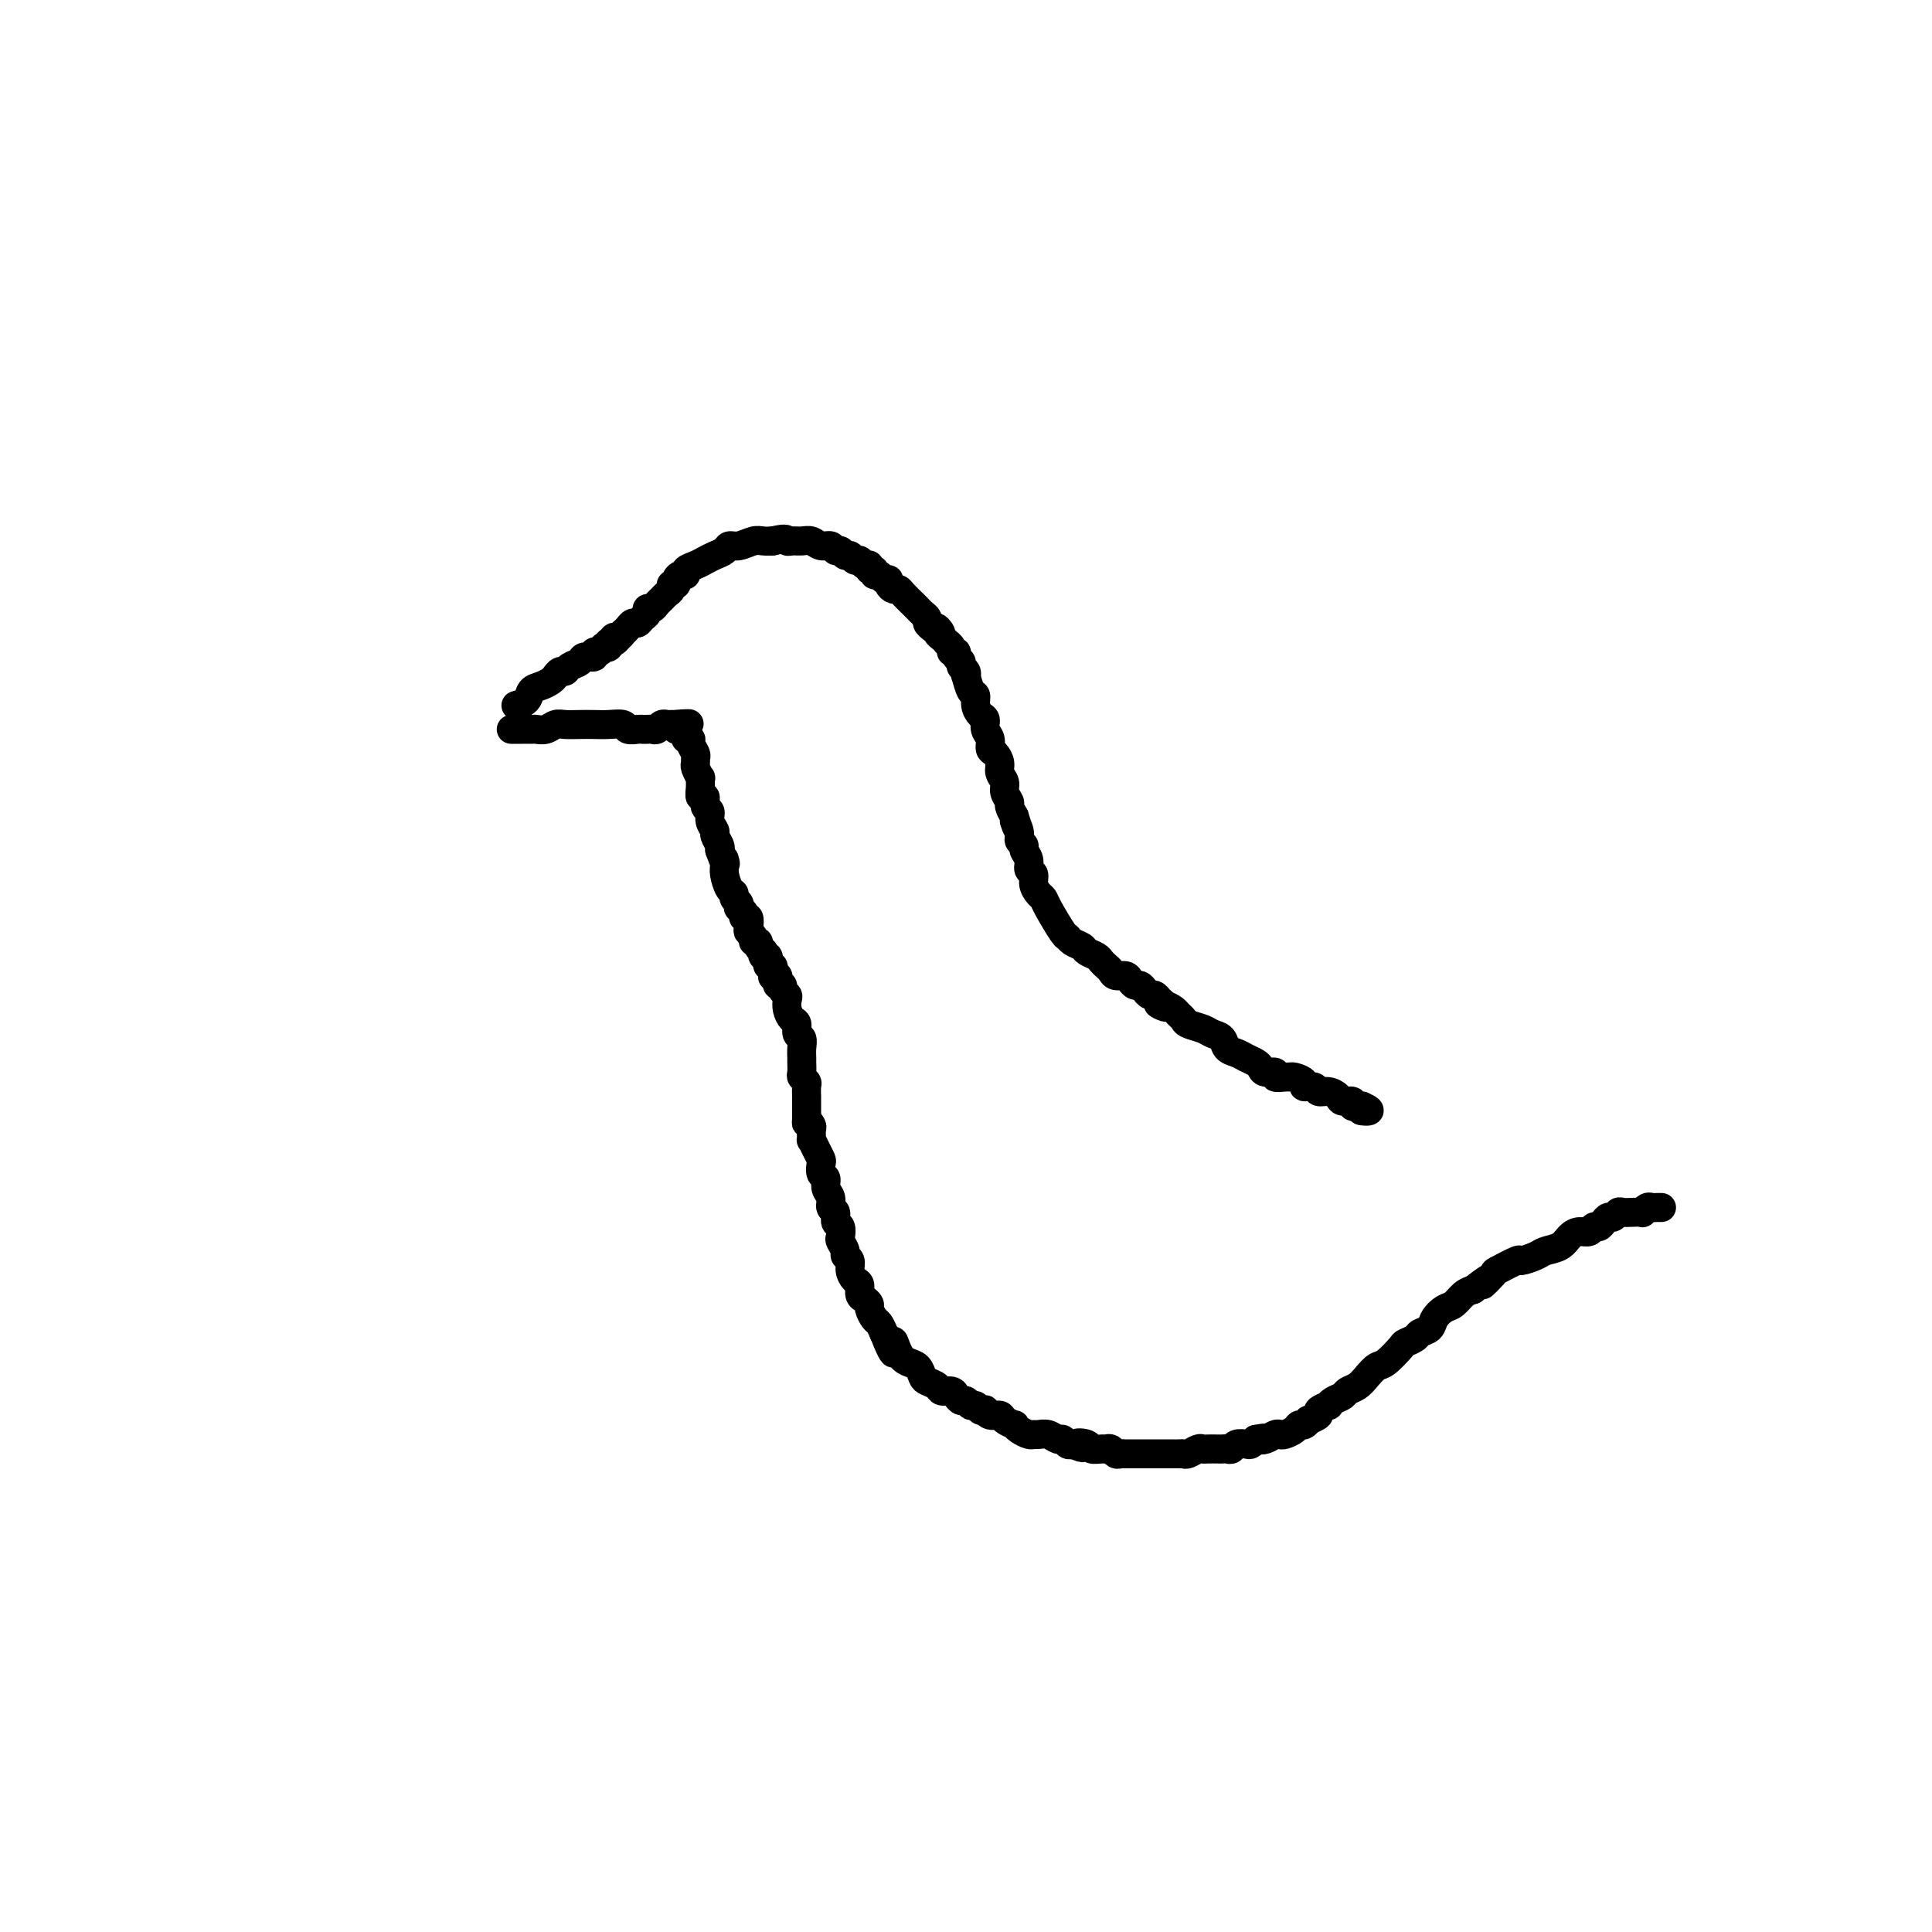 <svg viewBox='0 0 400 400' version='1.1' xmlns='http://www.w3.org/2000/svg' xmlns:xlink='http://www.w3.org/1999/xlink'><g fill='none' stroke='#000000' stroke-width='6' stroke-linecap='round' stroke-linejoin='round'><path d='M107,146c0.004,-0.001 0.008,-0.002 0,0c-0.008,0.002 -0.028,0.008 0,0c0.028,-0.008 0.104,-0.029 0,0c-0.104,0.029 -0.389,0.110 0,0c0.389,-0.110 1.452,-0.410 2,-1c0.548,-0.590 0.580,-1.468 1,-2c0.420,-0.532 1.226,-0.716 2,-1c0.774,-0.284 1.516,-0.668 2,-1c0.484,-0.332 0.711,-0.614 1,-1c0.289,-0.386 0.639,-0.878 1,-1c0.361,-0.122 0.731,0.126 1,0c0.269,-0.126 0.435,-0.626 1,-1c0.565,-0.374 1.527,-0.621 2,-1c0.473,-0.379 0.456,-0.890 1,-1c0.544,-0.110 1.647,0.181 2,0c0.353,-0.181 -0.045,-0.832 0,-1c0.045,-0.168 0.534,0.148 1,0c0.466,-0.148 0.908,-0.761 1,-1c0.092,-0.239 -0.168,-0.103 0,0c0.168,0.103 0.762,0.172 1,0c0.238,-0.172 0.119,-0.586 0,-1'/><path d='M126,133c3.177,-1.946 1.621,-0.310 1,0c-0.621,0.310 -0.307,-0.704 0,-1c0.307,-0.296 0.607,0.127 1,0c0.393,-0.127 0.879,-0.804 1,-1c0.121,-0.196 -0.123,0.088 0,0c0.123,-0.088 0.611,-0.548 1,-1c0.389,-0.452 0.678,-0.896 1,-1c0.322,-0.104 0.678,0.131 1,0c0.322,-0.131 0.611,-0.626 1,-1c0.389,-0.374 0.878,-0.625 1,-1c0.122,-0.375 -0.122,-0.874 0,-1c0.122,-0.126 0.611,0.121 1,0c0.389,-0.121 0.677,-0.611 1,-1c0.323,-0.389 0.679,-0.678 1,-1c0.321,-0.322 0.607,-0.677 1,-1c0.393,-0.323 0.893,-0.612 1,-1c0.107,-0.388 -0.177,-0.874 0,-1c0.177,-0.126 0.816,0.107 1,0c0.184,-0.107 -0.088,-0.553 0,-1c0.088,-0.447 0.537,-0.893 1,-1c0.463,-0.107 0.939,0.126 1,0c0.061,-0.126 -0.292,-0.611 0,-1c0.292,-0.389 1.229,-0.683 2,-1c0.771,-0.317 1.374,-0.658 2,-1c0.626,-0.342 1.274,-0.684 2,-1c0.726,-0.316 1.531,-0.607 2,-1c0.469,-0.393 0.601,-0.890 1,-1c0.399,-0.110 1.066,0.166 2,0c0.934,-0.166 2.136,-0.776 3,-1c0.864,-0.224 1.390,-0.064 2,0c0.610,0.064 1.305,0.032 2,0'/><path d='M160,112c3.120,-0.772 2.919,-0.203 3,0c0.081,0.203 0.445,0.039 1,0c0.555,-0.039 1.300,0.046 2,0c0.700,-0.046 1.353,-0.224 2,0c0.647,0.224 1.287,0.849 2,1c0.713,0.151 1.501,-0.171 2,0c0.499,0.171 0.711,0.834 1,1c0.289,0.166 0.655,-0.167 1,0c0.345,0.167 0.670,0.833 1,1c0.330,0.167 0.667,-0.167 1,0c0.333,0.167 0.663,0.833 1,1c0.337,0.167 0.683,-0.167 1,0c0.317,0.167 0.606,0.833 1,1c0.394,0.167 0.893,-0.167 1,0c0.107,0.167 -0.179,0.833 0,1c0.179,0.167 0.822,-0.166 1,0c0.178,0.166 -0.111,0.832 0,1c0.111,0.168 0.621,-0.161 1,0c0.379,0.161 0.627,0.813 1,1c0.373,0.187 0.872,-0.092 1,0c0.128,0.092 -0.116,0.554 0,1c0.116,0.446 0.590,0.875 1,1c0.410,0.125 0.754,-0.055 1,0c0.246,0.055 0.394,0.343 1,1c0.606,0.657 1.669,1.682 2,2c0.331,0.318 -0.070,-0.069 0,0c0.070,0.069 0.610,0.596 1,1c0.390,0.404 0.630,0.686 1,1c0.370,0.314 0.869,0.662 1,1c0.131,0.338 -0.105,0.668 0,1c0.105,0.332 0.553,0.666 1,1'/><path d='M193,130c2.868,2.271 1.538,0.450 1,0c-0.538,-0.450 -0.284,0.471 0,1c0.284,0.529 0.597,0.668 1,1c0.403,0.332 0.897,0.859 1,1c0.103,0.141 -0.184,-0.103 0,0c0.184,0.103 0.838,0.552 1,1c0.162,0.448 -0.168,0.894 0,1c0.168,0.106 0.833,-0.127 1,0c0.167,0.127 -0.165,0.613 0,1c0.165,0.387 0.828,0.675 1,1c0.172,0.325 -0.147,0.686 0,1c0.147,0.314 0.761,0.580 1,1c0.239,0.420 0.102,0.994 0,1c-0.102,0.006 -0.168,-0.555 0,0c0.168,0.555 0.571,2.228 1,3c0.429,0.772 0.884,0.644 1,1c0.116,0.356 -0.109,1.197 0,2c0.109,0.803 0.550,1.567 1,2c0.450,0.433 0.908,0.535 1,1c0.092,0.465 -0.181,1.293 0,2c0.181,0.707 0.818,1.291 1,2c0.182,0.709 -0.091,1.541 0,2c0.091,0.459 0.545,0.545 1,1c0.455,0.455 0.910,1.277 1,2c0.090,0.723 -0.187,1.345 0,2c0.187,0.655 0.837,1.344 1,2c0.163,0.656 -0.163,1.279 0,2c0.163,0.721 0.813,1.540 1,2c0.187,0.460 -0.089,0.560 0,1c0.089,0.440 0.545,1.220 1,2'/><path d='M210,169c1.636,5.084 0.227,1.795 0,1c-0.227,-0.795 0.728,0.903 1,2c0.272,1.097 -0.138,1.593 0,2c0.138,0.407 0.826,0.724 1,1c0.174,0.276 -0.164,0.510 0,1c0.164,0.490 0.831,1.234 1,2c0.169,0.766 -0.162,1.553 0,2c0.162,0.447 0.815,0.553 1,1c0.185,0.447 -0.098,1.234 0,2c0.098,0.766 0.576,1.511 1,2c0.424,0.489 0.795,0.722 1,1c0.205,0.278 0.244,0.599 1,2c0.756,1.401 2.229,3.881 3,5c0.771,1.119 0.840,0.877 1,1c0.160,0.123 0.410,0.610 1,1c0.590,0.390 1.520,0.682 2,1c0.480,0.318 0.510,0.662 1,1c0.490,0.338 1.440,0.669 2,1c0.560,0.331 0.731,0.662 1,1c0.269,0.338 0.635,0.682 1,1c0.365,0.318 0.728,0.611 1,1c0.272,0.389 0.454,0.874 1,1c0.546,0.126 1.456,-0.107 2,0c0.544,0.107 0.723,0.554 1,1c0.277,0.446 0.652,0.889 1,1c0.348,0.111 0.671,-0.111 1,0c0.329,0.111 0.666,0.556 1,1c0.334,0.444 0.667,0.889 1,1c0.333,0.111 0.667,-0.111 1,0c0.333,0.111 0.667,0.556 1,1'/><path d='M240,207c3.063,2.405 0.719,1.418 0,1c-0.719,-0.418 0.187,-0.267 1,0c0.813,0.267 1.534,0.649 2,1c0.466,0.351 0.677,0.672 1,1c0.323,0.328 0.759,0.664 1,1c0.241,0.336 0.287,0.671 1,1c0.713,0.329 2.092,0.651 3,1c0.908,0.349 1.345,0.723 2,1c0.655,0.277 1.527,0.455 2,1c0.473,0.545 0.547,1.455 1,2c0.453,0.545 1.286,0.724 2,1c0.714,0.276 1.310,0.647 2,1c0.690,0.353 1.476,0.687 2,1c0.524,0.313 0.788,0.606 1,1c0.212,0.394 0.372,0.890 1,1c0.628,0.110 1.725,-0.168 2,0c0.275,0.168 -0.272,0.780 0,1c0.272,0.220 1.363,0.049 2,0c0.637,-0.049 0.819,0.024 1,0c0.181,-0.024 0.362,-0.146 1,0c0.638,0.146 1.732,0.560 2,1c0.268,0.440 -0.289,0.905 0,1c0.289,0.095 1.424,-0.181 2,0c0.576,0.181 0.593,0.818 1,1c0.407,0.182 1.204,-0.091 2,0c0.796,0.091 1.589,0.546 2,1c0.411,0.454 0.439,0.906 1,1c0.561,0.094 1.656,-0.171 2,0c0.344,0.171 -0.061,0.777 0,1c0.061,0.223 0.589,0.064 1,0c0.411,-0.064 0.706,-0.032 1,0'/><path d='M282,229c3.033,1.309 0.617,1.083 0,1c-0.617,-0.083 0.565,-0.022 1,0c0.435,0.022 0.124,0.006 0,0c-0.124,-0.006 -0.062,-0.003 0,0'/><path d='M106,151c-0.012,0.000 -0.024,0.000 0,0c0.024,-0.000 0.086,-0.000 0,0c-0.086,0.000 -0.318,0.001 0,0c0.318,-0.001 1.188,-0.004 2,0c0.812,0.004 1.568,0.015 2,0c0.432,-0.015 0.541,-0.057 1,0c0.459,0.057 1.267,0.211 2,0c0.733,-0.211 1.392,-0.788 2,-1c0.608,-0.212 1.165,-0.058 2,0c0.835,0.058 1.949,0.019 3,0c1.051,-0.019 2.040,-0.019 3,0c0.960,0.019 1.892,0.058 3,0c1.108,-0.058 2.391,-0.212 3,0c0.609,0.212 0.544,0.788 1,1c0.456,0.212 1.432,0.058 2,0c0.568,-0.058 0.729,-0.019 1,0c0.271,0.019 0.651,0.019 1,0c0.349,-0.019 0.667,-0.058 1,0c0.333,0.058 0.682,0.212 1,0c0.318,-0.212 0.606,-0.789 1,-1c0.394,-0.211 0.893,-0.057 1,0c0.107,0.057 -0.177,0.015 0,0c0.177,-0.015 0.817,-0.004 1,0c0.183,0.004 -0.091,0.001 0,0c0.091,-0.001 0.545,-0.001 1,0'/><path d='M140,150c5.255,-0.216 1.393,-0.255 0,0c-1.393,0.255 -0.317,0.803 0,1c0.317,0.197 -0.126,0.043 0,0c0.126,-0.043 0.823,0.027 1,0c0.177,-0.027 -0.164,-0.149 0,0c0.164,0.149 0.832,0.568 1,1c0.168,0.432 -0.165,0.875 0,1c0.165,0.125 0.829,-0.068 1,0c0.171,0.068 -0.151,0.398 0,1c0.151,0.602 0.776,1.476 1,2c0.224,0.524 0.046,0.699 0,1c-0.046,0.301 0.041,0.727 0,1c-0.041,0.273 -0.208,0.393 0,1c0.208,0.607 0.792,1.702 1,2c0.208,0.298 0.041,-0.200 0,0c-0.041,0.200 0.046,1.100 0,2c-0.046,0.900 -0.224,1.802 0,2c0.224,0.198 0.849,-0.308 1,0c0.151,0.308 -0.171,1.429 0,2c0.171,0.571 0.834,0.590 1,1c0.166,0.410 -0.165,1.209 0,2c0.165,0.791 0.828,1.573 1,2c0.172,0.427 -0.146,0.500 0,1c0.146,0.500 0.756,1.429 1,2c0.244,0.571 0.122,0.786 0,1'/><path d='M149,176c1.616,4.435 1.155,2.522 1,2c-0.155,-0.522 -0.004,0.346 0,1c0.004,0.654 -0.139,1.092 0,2c0.139,0.908 0.559,2.286 1,3c0.441,0.714 0.902,0.765 1,1c0.098,0.235 -0.166,0.655 0,1c0.166,0.345 0.762,0.615 1,1c0.238,0.385 0.116,0.887 0,1c-0.116,0.113 -0.228,-0.162 0,0c0.228,0.162 0.797,0.759 1,1c0.203,0.241 0.041,0.124 0,0c-0.041,-0.124 0.041,-0.254 0,0c-0.041,0.254 -0.203,0.894 0,1c0.203,0.106 0.771,-0.321 1,0c0.229,0.321 0.118,1.392 0,2c-0.118,0.608 -0.243,0.754 0,1c0.243,0.246 0.853,0.592 1,1c0.147,0.408 -0.171,0.879 0,1c0.171,0.121 0.829,-0.107 1,0c0.171,0.107 -0.147,0.549 0,1c0.147,0.451 0.757,0.909 1,1c0.243,0.091 0.118,-0.187 0,0c-0.118,0.187 -0.229,0.839 0,1c0.229,0.161 0.797,-0.168 1,0c0.203,0.168 0.041,0.832 0,1c-0.041,0.168 0.041,-0.161 0,0c-0.041,0.161 -0.203,0.813 0,1c0.203,0.187 0.772,-0.089 1,0c0.228,0.089 0.114,0.545 0,1'/><path d='M160,201c1.697,3.808 0.441,0.828 0,0c-0.441,-0.828 -0.065,0.495 0,1c0.065,0.505 -0.180,0.192 0,0c0.180,-0.192 0.784,-0.262 1,0c0.216,0.262 0.043,0.858 0,1c-0.043,0.142 0.045,-0.169 0,0c-0.045,0.169 -0.222,0.818 0,1c0.222,0.182 0.843,-0.103 1,0c0.157,0.103 -0.151,0.595 0,1c0.151,0.405 0.763,0.723 1,1c0.237,0.277 0.101,0.512 0,1c-0.101,0.488 -0.167,1.229 0,2c0.167,0.771 0.567,1.571 1,2c0.433,0.429 0.901,0.486 1,1c0.099,0.514 -0.170,1.485 0,2c0.170,0.515 0.778,0.576 1,1c0.222,0.424 0.059,1.213 0,2c-0.059,0.787 -0.012,1.573 0,2c0.012,0.427 -0.011,0.494 0,1c0.011,0.506 0.055,1.450 0,2c-0.055,0.550 -0.211,0.705 0,1c0.211,0.295 0.789,0.728 1,1c0.211,0.272 0.057,0.382 0,1c-0.057,0.618 -0.015,1.742 0,2c0.015,0.258 0.004,-0.351 0,0c-0.004,0.351 -0.001,1.661 0,2c0.001,0.339 0.000,-0.293 0,0c-0.000,0.293 -0.000,1.512 0,2c0.000,0.488 0.000,0.244 0,0'/><path d='M167,231c0.094,2.648 -0.172,1.268 0,1c0.172,-0.268 0.781,0.575 1,1c0.219,0.425 0.048,0.433 0,1c-0.048,0.567 0.026,1.695 0,2c-0.026,0.305 -0.152,-0.213 0,0c0.152,0.213 0.581,1.155 1,2c0.419,0.845 0.829,1.591 1,2c0.171,0.409 0.102,0.479 0,1c-0.102,0.521 -0.239,1.491 0,2c0.239,0.509 0.853,0.555 1,1c0.147,0.445 -0.172,1.289 0,2c0.172,0.711 0.834,1.289 1,2c0.166,0.711 -0.166,1.557 0,2c0.166,0.443 0.828,0.485 1,1c0.172,0.515 -0.146,1.504 0,2c0.146,0.496 0.756,0.500 1,1c0.244,0.500 0.122,1.495 0,2c-0.122,0.505 -0.244,0.519 0,1c0.244,0.481 0.853,1.428 1,2c0.147,0.572 -0.167,0.768 0,1c0.167,0.232 0.814,0.500 1,1c0.186,0.500 -0.091,1.233 0,2c0.091,0.767 0.550,1.568 1,2c0.450,0.432 0.890,0.496 1,1c0.110,0.504 -0.111,1.448 0,2c0.111,0.552 0.555,0.710 1,1c0.445,0.290 0.893,0.710 1,1c0.107,0.290 -0.126,0.449 0,1c0.126,0.551 0.611,1.495 1,2c0.389,0.505 0.683,0.573 1,1c0.317,0.427 0.659,1.214 1,2'/><path d='M183,276c2.892,7.323 2.123,3.132 2,2c-0.123,-1.132 0.400,0.796 1,2c0.600,1.204 1.278,1.684 2,2c0.722,0.316 1.488,0.467 2,1c0.512,0.533 0.771,1.449 1,2c0.229,0.551 0.428,0.739 1,1c0.572,0.261 1.515,0.596 2,1c0.485,0.404 0.511,0.878 1,1c0.489,0.122 1.440,-0.107 2,0c0.560,0.107 0.727,0.549 1,1c0.273,0.451 0.650,0.909 1,1c0.350,0.091 0.672,-0.186 1,0c0.328,0.186 0.662,0.833 1,1c0.338,0.167 0.681,-0.148 1,0c0.319,0.148 0.614,0.757 1,1c0.386,0.243 0.861,0.120 1,0c0.139,-0.120 -0.060,-0.239 0,0c0.060,0.239 0.380,0.834 1,1c0.620,0.166 1.541,-0.096 2,0c0.459,0.096 0.455,0.551 1,1c0.545,0.449 1.638,0.891 2,1c0.362,0.109 -0.006,-0.114 0,0c0.006,0.114 0.386,0.565 1,1c0.614,0.435 1.464,0.853 2,1c0.536,0.147 0.760,0.024 1,0c0.240,-0.024 0.498,0.050 1,0c0.502,-0.050 1.248,-0.223 2,0c0.752,0.223 1.511,0.843 2,1c0.489,0.157 0.709,-0.150 1,0c0.291,0.150 0.655,0.757 1,1c0.345,0.243 0.673,0.121 1,0'/><path d='M222,299c3.672,1.409 1.351,0.430 1,0c-0.351,-0.430 1.268,-0.312 2,0c0.732,0.312 0.577,0.820 1,1c0.423,0.180 1.423,0.034 2,0c0.577,-0.034 0.732,0.043 1,0c0.268,-0.043 0.649,-0.208 1,0c0.351,0.208 0.671,0.788 1,1c0.329,0.212 0.666,0.057 1,0c0.334,-0.057 0.666,-0.015 1,0c0.334,0.015 0.671,0.004 1,0c0.329,-0.004 0.651,-0.001 1,0c0.349,0.001 0.724,0.000 1,0c0.276,-0.000 0.454,-0.000 1,0c0.546,0.000 1.459,0.000 2,0c0.541,-0.000 0.708,-0.000 1,0c0.292,0.000 0.707,0.001 1,0c0.293,-0.001 0.463,-0.004 1,0c0.537,0.004 1.439,0.015 2,0c0.561,-0.015 0.779,-0.057 1,0c0.221,0.057 0.444,0.211 1,0c0.556,-0.211 1.444,-0.789 2,-1c0.556,-0.211 0.779,-0.057 1,0c0.221,0.057 0.441,0.016 1,0c0.559,-0.016 1.458,-0.008 2,0c0.542,0.008 0.726,0.016 1,0c0.274,-0.016 0.637,-0.056 1,0c0.363,0.056 0.727,0.208 1,0c0.273,-0.208 0.455,-0.778 1,-1c0.545,-0.222 1.455,-0.098 2,0c0.545,0.098 0.727,0.171 1,0c0.273,-0.171 0.636,-0.585 1,-1'/><path d='M260,298c2.670,-0.480 1.344,-0.180 1,0c-0.344,0.180 0.293,0.242 1,0c0.707,-0.242 1.485,-0.787 2,-1c0.515,-0.213 0.768,-0.095 1,0c0.232,0.095 0.445,0.165 1,0c0.555,-0.165 1.453,-0.565 2,-1c0.547,-0.435 0.743,-0.904 1,-1c0.257,-0.096 0.575,0.182 1,0c0.425,-0.182 0.959,-0.823 1,-1c0.041,-0.177 -0.410,0.111 0,0c0.410,-0.111 1.681,-0.621 2,-1c0.319,-0.379 -0.314,-0.626 0,-1c0.314,-0.374 1.575,-0.874 2,-1c0.425,-0.126 0.015,0.122 0,0c-0.015,-0.122 0.366,-0.613 1,-1c0.634,-0.387 1.521,-0.671 2,-1c0.479,-0.329 0.550,-0.702 1,-1c0.450,-0.298 1.280,-0.521 2,-1c0.720,-0.479 1.329,-1.213 2,-2c0.671,-0.787 1.402,-1.625 2,-2c0.598,-0.375 1.062,-0.286 2,-1c0.938,-0.714 2.349,-2.232 3,-3c0.651,-0.768 0.541,-0.786 1,-1c0.459,-0.214 1.488,-0.625 2,-1c0.512,-0.375 0.507,-0.715 1,-1c0.493,-0.285 1.483,-0.514 2,-1c0.517,-0.486 0.561,-1.230 1,-2c0.439,-0.770 1.272,-1.567 2,-2c0.728,-0.433 1.350,-0.501 2,-1c0.650,-0.499 1.329,-1.428 2,-2c0.671,-0.572 1.336,-0.786 2,-1'/><path d='M305,267c5.591,-4.289 2.567,-1.513 2,-1c-0.567,0.513 1.322,-1.239 2,-2c0.678,-0.761 0.144,-0.533 1,-1c0.856,-0.467 3.101,-1.630 4,-2c0.899,-0.370 0.453,0.052 1,0c0.547,-0.052 2.086,-0.578 3,-1c0.914,-0.422 1.204,-0.739 2,-1c0.796,-0.261 2.097,-0.466 3,-1c0.903,-0.534 1.408,-1.396 2,-2c0.592,-0.604 1.272,-0.949 2,-1c0.728,-0.051 1.504,0.193 2,0c0.496,-0.193 0.710,-0.821 1,-1c0.290,-0.179 0.655,0.092 1,0c0.345,-0.092 0.669,-0.546 1,-1c0.331,-0.454 0.669,-0.906 1,-1c0.331,-0.094 0.657,0.171 1,0c0.343,-0.171 0.704,-0.777 1,-1c0.296,-0.223 0.527,-0.064 1,0c0.473,0.064 1.187,0.031 2,0c0.813,-0.031 1.723,-0.061 2,0c0.277,0.061 -0.080,0.212 0,0c0.080,-0.212 0.596,-0.789 1,-1c0.404,-0.211 0.697,-0.057 1,0c0.303,0.057 0.617,0.015 1,0c0.383,-0.015 0.834,-0.004 1,0c0.166,0.004 0.047,0.001 0,0c-0.047,-0.001 -0.024,-0.001 0,0'/></g>
</svg>